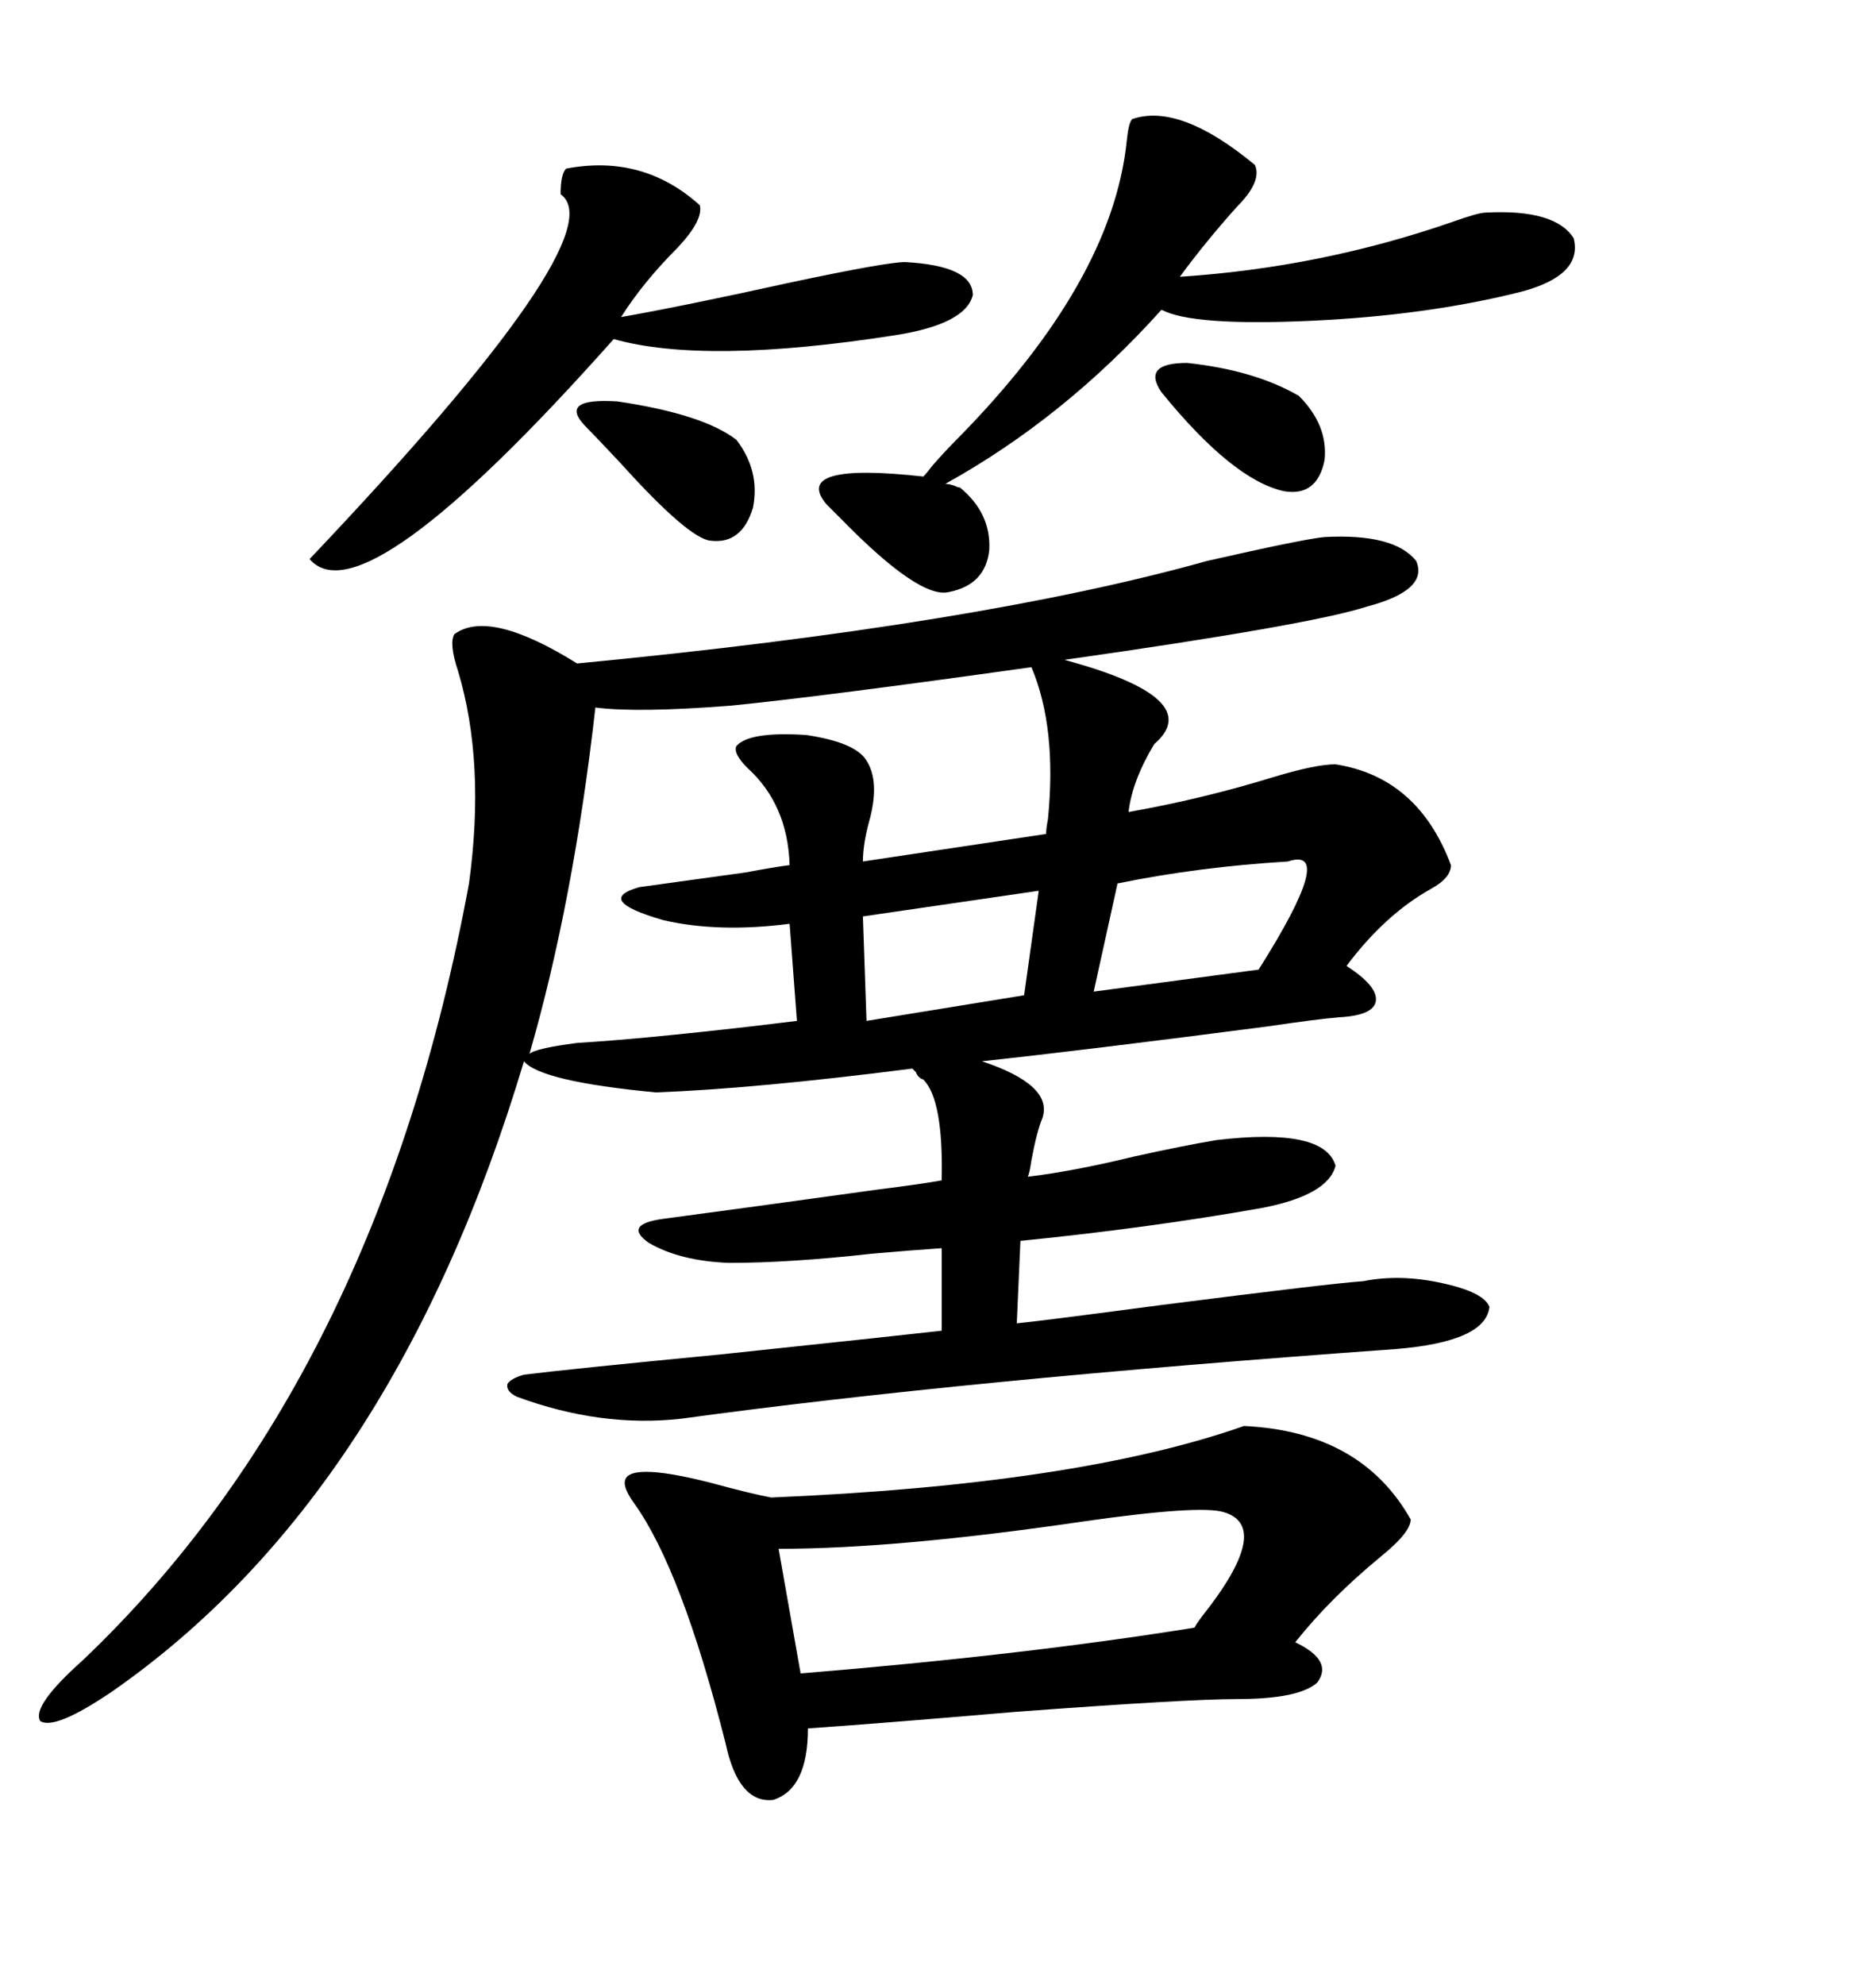 <svg xmlns="http://www.w3.org/2000/svg" xmlns:xlink="http://www.w3.org/1999/xlink" width="300" height="317.285"><path d="M211.82 85.84L211.82 85.84Q222.95 85.25 226.46 89.65L226.46 89.65Q228.52 94.34 218.55 96.97L218.55 96.97Q209.47 99.90 170.21 105.47L170.21 105.47Q193.07 111.62 184.57 118.95L184.57 118.95Q181.05 124.80 180.47 129.79L180.47 129.79Q192.19 127.73 203.61 124.22L203.61 124.22Q210.35 122.17 213.57 122.17L213.57 122.17Q226.76 124.22 232.03 138.28L232.03 138.28Q232.03 140.33 228.81 142.09L228.81 142.09Q221.48 146.19 215.33 154.39L215.33 154.39Q220.31 157.62 220.02 159.96L220.02 159.96Q219.73 162.30 214.16 162.60L214.16 162.60Q210.64 162.89 202.73 164.06L202.73 164.06Q173.44 167.87 157.03 169.63L157.03 169.63Q168.46 173.44 166.70 178.71L166.70 178.71Q165.82 180.76 164.94 185.45L164.94 185.45Q164.65 187.50 164.36 188.09L164.36 188.09Q171.68 187.21 181.35 184.86L181.35 184.86Q189.26 183.11 194.53 182.23L194.53 182.23Q211.82 180.18 213.57 186.33L213.57 186.33Q212.40 191.02 201.86 193.07L201.86 193.07Q183.69 196.29 163.18 198.34L163.18 198.34L162.60 211.52Q165.82 211.23 185.74 208.59L185.74 208.59Q213.28 205.08 217.97 204.79L217.97 204.79Q223.83 203.61 230.57 205.08L230.57 205.08Q237.30 206.54 238.18 208.89L238.18 208.89Q237.60 214.45 223.24 215.63L223.24 215.63Q153.81 220.61 108.98 226.76L108.98 226.76Q96.09 228.22 82.62 223.24L82.62 223.24Q80.86 222.36 81.15 221.19L81.15 221.19Q81.74 220.31 83.79 219.73L83.79 219.73Q90.82 218.85 115.14 216.50L115.14 216.50Q145.61 213.28 150.59 212.70L150.59 212.70L150.59 199.51Q146.19 199.80 139.45 200.39L139.45 200.39Q126.27 201.86 116.60 201.86L116.60 201.86Q108.69 201.56 103.71 198.63L103.71 198.63Q99.61 195.70 106.05 194.82L106.05 194.82Q119.24 193.07 140.33 190.14L140.33 190.14Q147.36 189.26 150.59 188.67L150.59 188.67Q150.88 175.78 147.66 172.56L147.66 172.56Q146.78 172.27 146.48 171.39L146.48 171.39Q146.19 171.09 145.90 170.80L145.90 170.80Q120.70 174.02 104.88 174.61L104.88 174.61Q86.43 172.85 83.79 169.63L83.79 169.63Q62.99 239.06 17.87 270.41L17.87 270.41Q8.79 276.56 6.45 275.10L6.45 275.10Q4.98 272.75 13.18 265.43L13.18 265.43Q60.35 220.61 75 141.21L75 141.21Q77.64 121.88 73.24 107.23L73.24 107.23Q71.78 102.83 72.66 101.37L72.66 101.37Q78.22 97.27 92.29 106.05L92.29 106.05Q156.45 99.90 193.07 89.65L193.07 89.65Q208.59 86.13 211.82 85.84ZM198.93 227.93L198.93 227.93Q217.68 228.81 225.59 242.87L225.59 242.87Q225.59 244.92 220.90 248.73L220.90 248.73Q212.70 255.47 207.13 262.50L207.13 262.50Q213.28 265.43 210.64 268.95L210.64 268.95Q207.71 271.58 197.75 271.58L197.75 271.58Q189.84 271.58 162.30 273.63L162.30 273.63Q141.80 275.39 129.20 276.27L129.20 276.27Q129.20 285.94 123.63 287.70L123.63 287.70Q118.07 288.28 116.02 278.61L116.02 278.61Q108.98 250.78 101.37 240.23L101.37 240.23Q99.90 238.18 99.90 237.01L99.90 237.01Q99.90 233.50 113.67 237.01L113.67 237.01Q120.12 238.77 123.34 239.36L123.34 239.36Q172.27 237.30 198.93 227.93ZM95.21 113.09L95.21 113.09Q91.70 144.14 84.67 168.46L84.67 168.46Q85.55 167.58 92.29 166.70L92.29 166.70Q102.25 166.11 120.12 164.06L120.12 164.06Q124.80 163.48 127.44 163.18L127.44 163.18L126.27 147.66Q114.84 149.12 106.05 147.07L106.05 147.07Q94.92 143.85 102.25 141.80L102.25 141.80Q108.69 140.92 119.24 139.45L119.24 139.45Q123.93 138.57 126.27 138.28L126.27 138.28Q125.98 128.61 119.53 122.75L119.53 122.75Q117.19 120.41 117.77 119.24L117.77 119.24Q119.82 116.89 128.91 117.48L128.91 117.48Q136.82 118.65 138.57 121.58L138.57 121.58Q140.63 124.80 139.16 130.66L139.16 130.66Q137.99 134.77 137.99 137.70L137.99 137.70L167.29 133.30Q167.29 132.42 167.58 130.96L167.58 130.96Q169.04 116.31 164.94 106.64L164.94 106.64Q131.54 111.33 116.89 112.79L116.89 112.79Q101.95 113.96 95.21 113.09ZM132.13 80.57L132.13 80.57Q126.56 73.83 147.66 76.17L147.66 76.17Q148.24 75.59 149.12 74.41L149.12 74.41Q151.17 72.07 152.93 70.31L152.93 70.31Q177.83 45.12 180.18 22.56L180.18 22.56Q180.47 19.63 181.05 19.04L181.05 19.04Q188.67 16.41 200.68 26.37L200.68 26.37Q201.86 29.00 197.75 33.11L197.75 33.11Q192.77 38.67 188.67 44.24L188.67 44.24Q211.23 42.77 232.32 35.45L232.32 35.45Q236.43 33.98 237.60 33.98L237.60 33.98Q248.73 33.40 251.66 38.09L251.66 38.09Q253.13 43.95 243.46 46.58L243.46 46.58Q228.52 50.39 209.77 51.27L209.77 51.27Q190.72 52.15 185.74 49.51L185.74 49.51Q170.21 66.80 151.17 77.34L151.17 77.34Q151.76 77.34 152.64 77.64L152.64 77.64Q153.22 77.93 153.52 77.93L153.52 77.93Q158.50 82.03 158.20 87.89L158.20 87.89Q157.62 93.46 151.76 94.63L151.76 94.63Q147.07 95.80 134.47 82.91L134.47 82.91Q133.01 81.45 132.13 80.57ZM90.53 26.95L90.53 26.95Q102.83 24.61 111.91 32.81L111.91 32.81Q112.50 35.16 108.40 39.55L108.40 39.55Q102.83 45.12 99.32 50.68L99.32 50.68Q109.28 48.93 126.56 45.12L126.56 45.12Q141.80 41.89 144.73 41.89L144.73 41.89Q155.57 42.48 155.57 47.17L155.57 47.17Q154.39 51.86 142.97 53.61L142.97 53.61Q112.79 58.30 98.14 54.20L98.14 54.20Q58.01 99.32 49.51 89.36L49.51 89.36Q98.73 37.50 89.65 31.05L89.65 31.05Q89.65 27.83 90.53 26.95ZM195.70 241.70L195.70 241.70Q191.89 240.53 173.44 243.16L173.44 243.16Q143.55 247.56 124.51 247.56L124.51 247.56L128.03 267.48Q163.77 264.55 191.02 260.16L191.02 260.16Q191.31 259.57 192.19 258.40L192.19 258.40Q203.61 244.04 195.70 241.70ZM205.96 137.70L205.96 137.70Q191.60 138.57 178.71 141.21L178.71 141.21L174.90 158.50L201.27 154.98Q213.87 135.06 205.96 137.70ZM163.77 159.08L166.11 142.38L137.99 146.48L138.57 163.18L163.77 159.08ZM93.46 67.97L93.46 67.97Q89.36 63.57 98.73 64.16L98.73 64.16Q112.50 66.21 117.77 70.31L117.77 70.31Q121.58 75.29 120.41 81.15L120.41 81.15Q118.65 87.01 113.67 86.43L113.67 86.43Q110.16 86.13 99.32 74.12L99.32 74.12Q95.21 69.73 93.46 67.97ZM185.74 62.70L185.74 62.70Q182.52 58.01 189.84 58.01L189.84 58.01Q200.68 59.18 207.71 63.28L207.71 63.28Q212.40 67.97 211.82 73.54L211.82 73.54Q210.64 79.39 205.37 78.52L205.37 78.52Q197.17 76.76 185.74 62.70Z"/></svg>